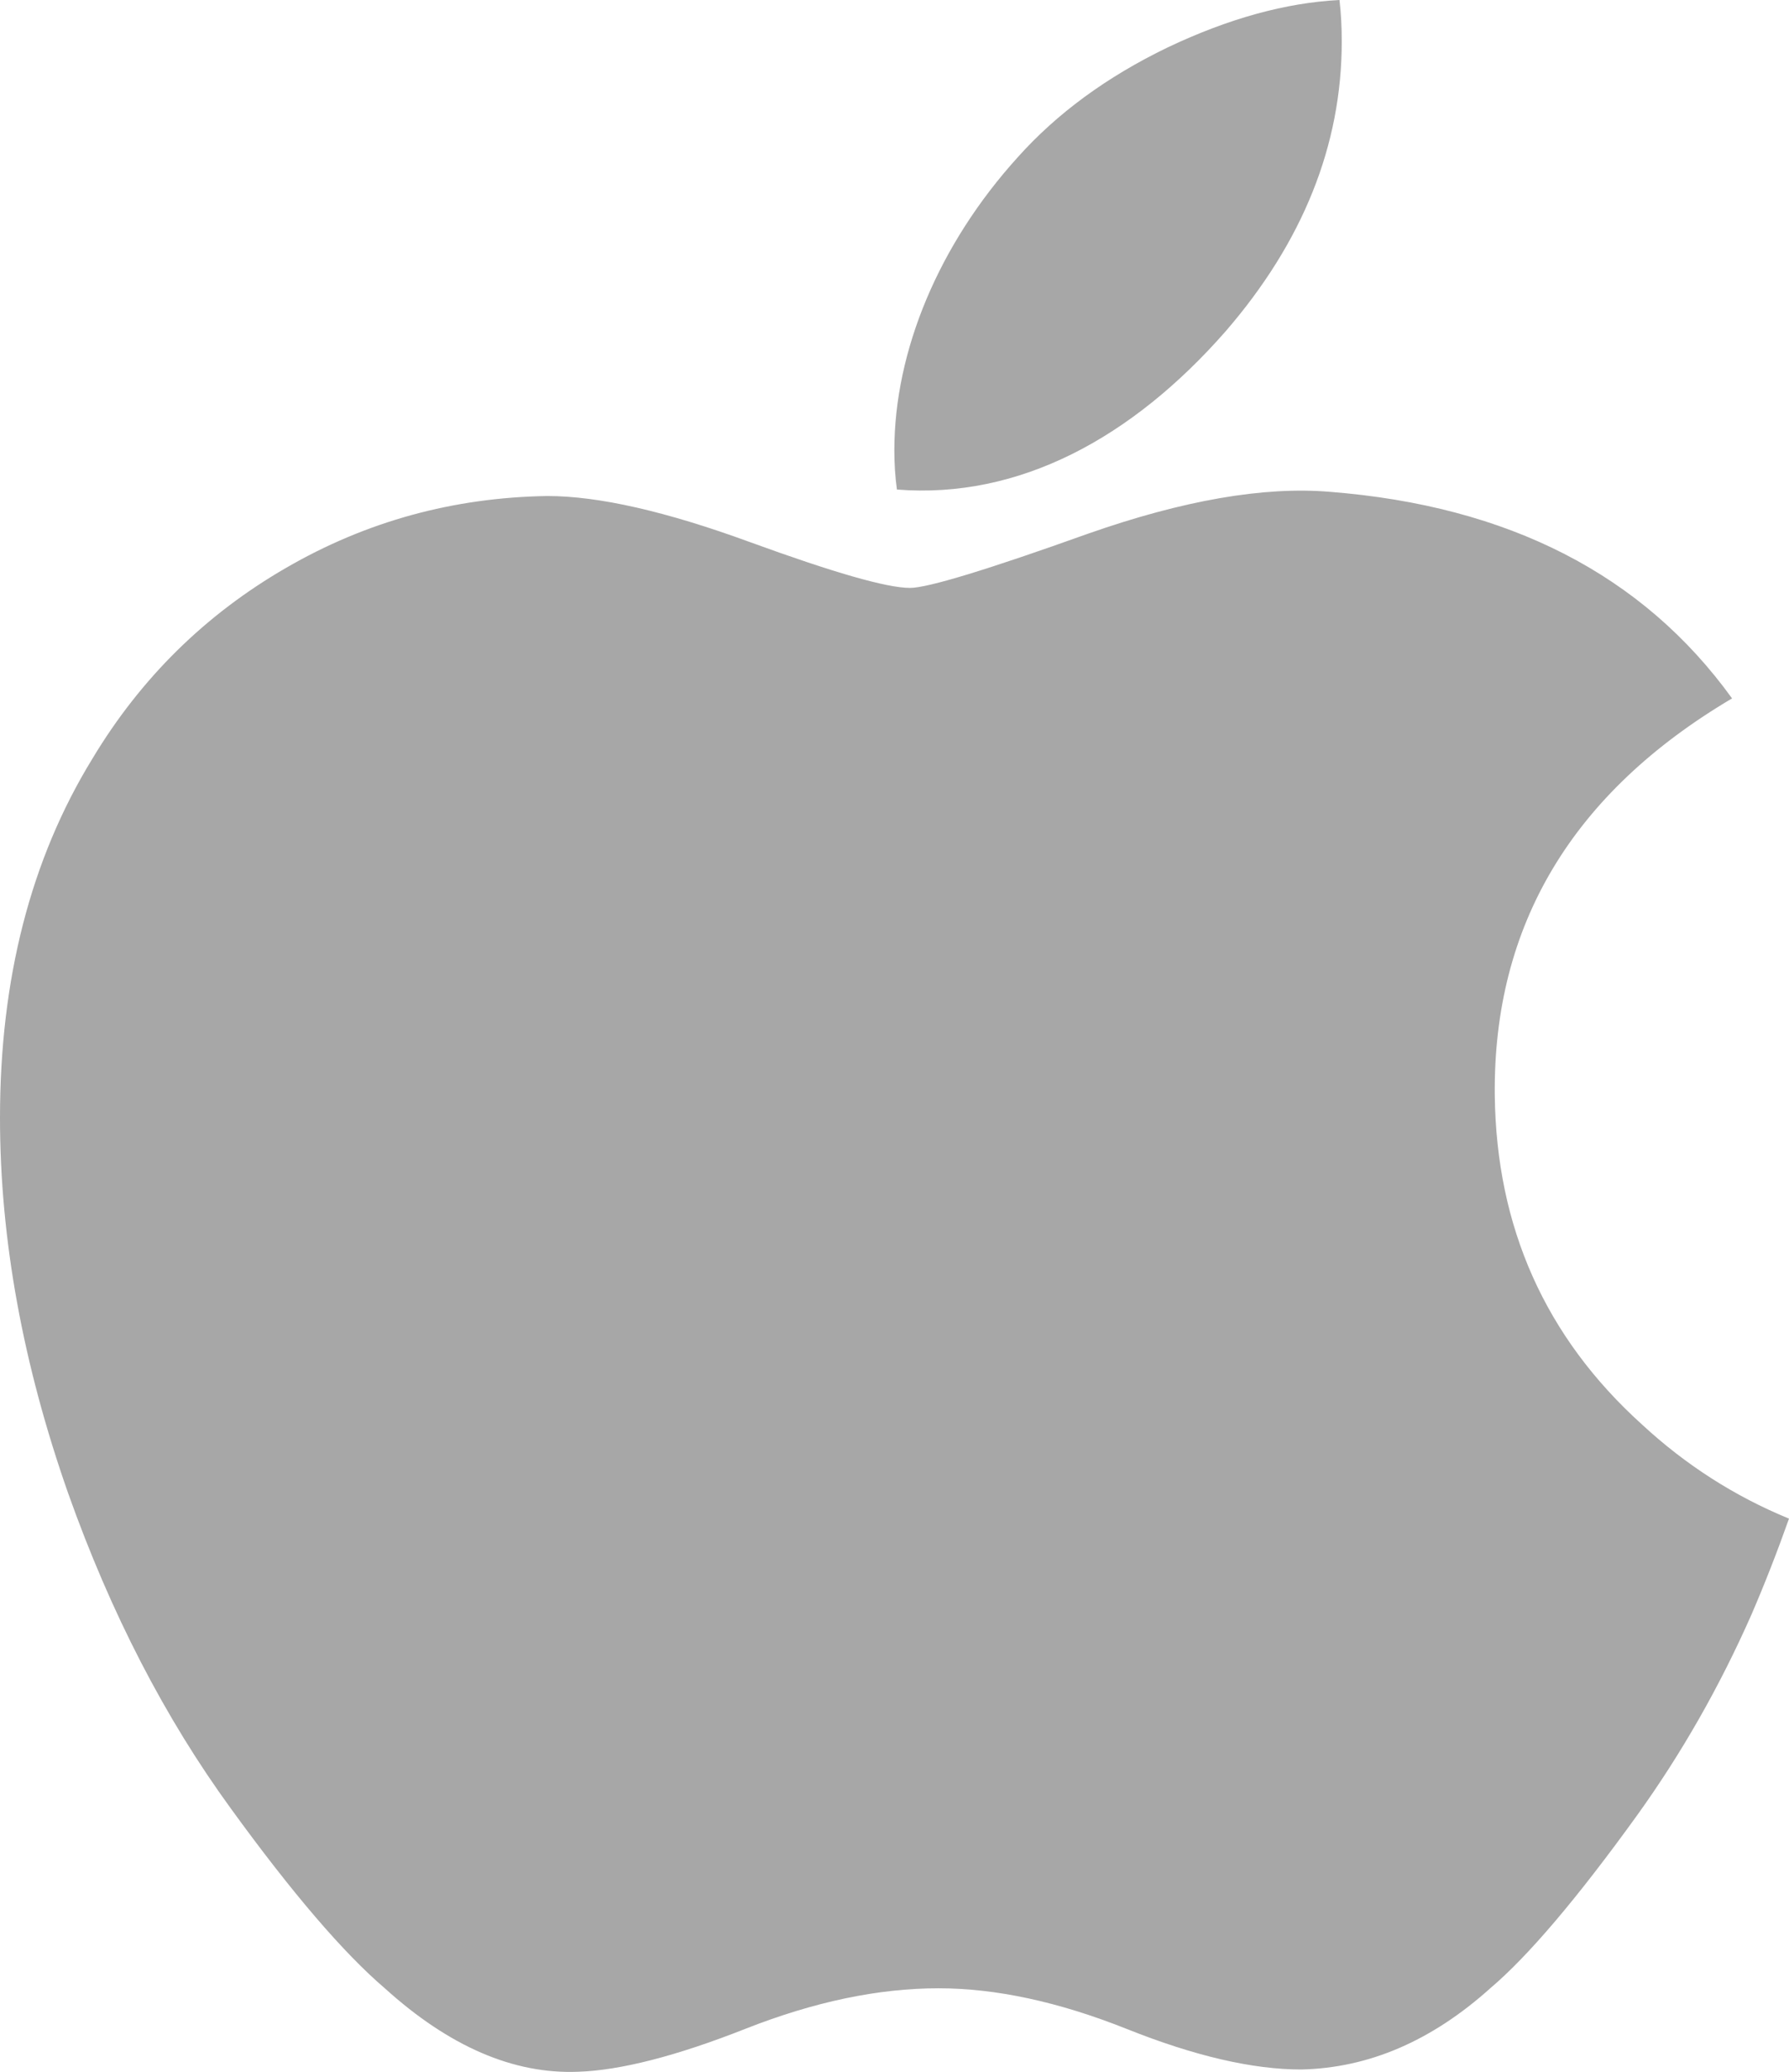 <?xml version="1.0" encoding="utf-8"?>
<svg xmlns="http://www.w3.org/2000/svg" fill="none" height="100%" overflow="visible" preserveAspectRatio="none" style="display: block;" viewBox="0 0 11.06 12.807" width="100%">
<path d="M10.828 9.98C10.63 10.428 10.395 10.839 10.123 11.218C9.751 11.734 9.447 12.092 9.213 12.29C8.85 12.616 8.461 12.783 8.044 12.792C7.745 12.792 7.385 12.709 6.965 12.541C6.543 12.373 6.156 12.29 5.802 12.29C5.431 12.29 5.033 12.373 4.607 12.541C4.181 12.709 3.837 12.797 3.575 12.806C3.175 12.822 2.777 12.65 2.379 12.29C2.126 12.074 1.808 11.704 1.428 11.18C1.02 10.62 0.685 9.972 0.422 9.232C0.141 8.432 0 7.659 0 6.909C0 6.051 0.19 5.311 0.571 4.69C0.87 4.192 1.269 3.799 1.767 3.511C2.265 3.222 2.804 3.075 3.384 3.066C3.701 3.066 4.117 3.161 4.634 3.35C5.15 3.538 5.481 3.634 5.626 3.634C5.735 3.634 6.103 3.522 6.726 3.299C7.316 3.092 7.813 3.006 8.221 3.04C9.326 3.127 10.156 3.552 10.708 4.317C9.72 4.901 9.231 5.719 9.241 6.768C9.25 7.585 9.553 8.265 10.151 8.805C10.421 9.055 10.724 9.249 11.06 9.387C10.987 9.593 10.91 9.79 10.828 9.98ZM8.295 0.256C8.295 0.897 8.055 1.495 7.577 2.048C7 2.706 6.302 3.086 5.545 3.026C5.534 2.946 5.529 2.865 5.529 2.784C5.529 2.169 5.804 1.511 6.291 0.973C6.535 0.7 6.844 0.474 7.219 0.293C7.594 0.115 7.948 0.017 8.281 0C8.291 0.086 8.295 0.171 8.295 0.256Z" fill="#A7A7A7" id="Vector"/>
</svg>